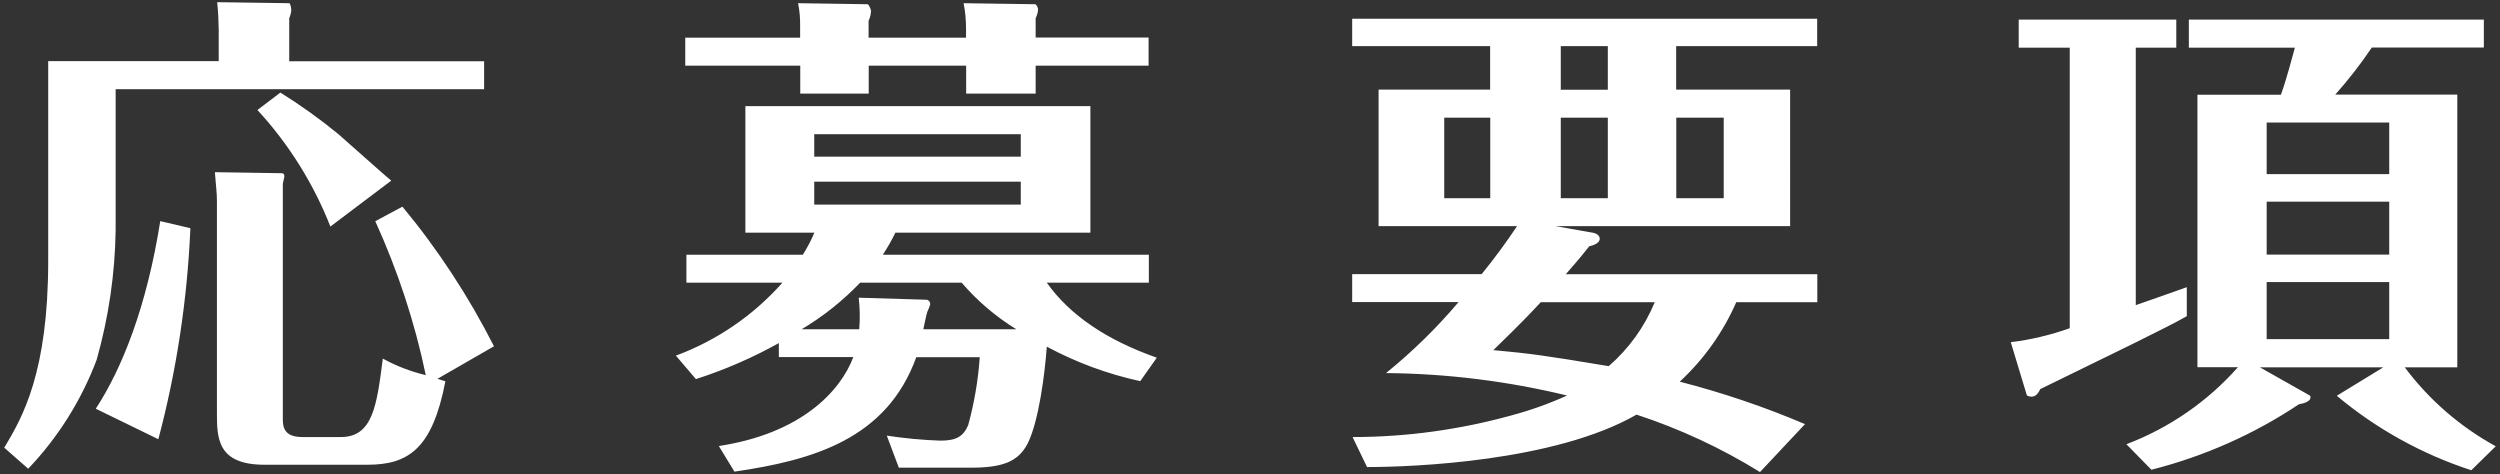 <svg xmlns="http://www.w3.org/2000/svg" viewBox="0 0 195 37" width="195" height="37" fill="#fff"><rect x="0" y="0" width="195" height="37" fill="#333333" stroke="none"/><path d="M29.27,17.25c1.75,3.85,3.08,7.87,3.94,12.01-1.17-.28-2.3-.71-3.35-1.29-.47,3.67-.78,6.12-3.28,6.12h-3c-1.52,0-1.52-.9-1.52-1.48V14.36c0-.08,.12-.51,.12-.58,0-.12,0-.27-.23-.27l-5.19-.08c.08,1.05,.16,1.6,.16,2.22v16.5c0,1.99,0,4.1,3.71,4.1h8.03c3.2,0,5.07-1.25,6.08-6.51l-.62-.19,4.41-2.54c-1.97-3.88-4.36-7.54-7.14-10.89l-2.11,1.13Zm-6.71-12.48V1.42c.09-.2,.14-.41,.16-.62,0-.19-.08-.55-.16-.55l-5.62-.08c.08,.73,.11,1.45,.12,2.18v2.42H3.76v15.56c0,8.7-1.99,12.21-3.43,14.59l1.87,1.64c2.33-2.44,4.15-5.34,5.34-8.5,.93-3.29,1.43-6.68,1.48-10.1V6.96h28.74v-2.18h-15.21Zm-10.06,12.48c-1.05,6.63-2.96,11.47-5.03,14.63l4.88,2.38c1.43-5.38,2.26-10.9,2.5-16.46l-2.34-.55Zm18.02-3.16c-.43-.35-.82-.7-4.13-3.63-1.44-1.18-2.95-2.26-4.52-3.24l-1.79,1.36c2.44,2.65,4.37,5.73,5.69,9.09l4.76-3.59Zm26.75,22.7c6.2-.9,11.9-2.57,14.2-8.93h4.95c-.12,1.79-.43,3.57-.9,5.3-.39,.9-.94,1.21-2.18,1.21-1.4-.05-2.79-.18-4.17-.39l.94,2.5h5.57c2.46,0,3.74-.43,4.49-1.91,.86-1.75,1.33-5.42,1.48-7.53,2.29,1.23,4.75,2.14,7.29,2.69l1.29-1.83c-3.9-1.37-6.79-3.32-8.58-5.85h7.96v-2.18h-20.75c.36-.55,.69-1.12,.98-1.72h15.21V8.28h-26.91v9.87h5.38c-.25,.6-.55,1.17-.9,1.72h-9.08v2.18h7.49c-2.26,2.55-5.11,4.5-8.31,5.69l1.56,1.83c2.24-.72,4.41-1.66,6.47-2.81v1.09h5.81c-1.01,2.69-4.1,5.97-10.49,6.94l1.21,1.99Zm6.24-24.57v-1.75h16.11v1.75h-16.11Zm16.11,1.95v1.79h-16.11v-1.79h16.11Zm-12.64,9.05c.09,.82,.11,1.64,.04,2.46h-4.49c1.68-1,3.21-2.22,4.56-3.63h7.92c1.22,1.42,2.66,2.65,4.26,3.63h-7.25c.12-.55,.23-1.13,.31-1.36,.09-.19,.17-.38,.23-.59,0-.17-.11-.32-.27-.35l-5.31-.16ZM62.42,2.94h-8.97v2.18h8.97v2.18h5.34v-2.18h7.6v2.18h5.42v-2.18h8.81V2.93h-8.81V1.42c.11-.22,.18-.46,.19-.7,0-.08-.12-.39-.23-.39l-5.58-.08c.13,.64,.19,1.3,.19,1.95v.74h-7.6V1.62c.12-.24,.18-.51,.19-.78,0-.12-.19-.51-.27-.51l-5.42-.08c.12,.59,.17,1.19,.16,1.79v.89Zm78.39,30.15c-3.17-1.35-6.45-2.46-9.79-3.32,1.88-1.74,3.38-3.85,4.41-6.2h6.32v-2.18h-19.62c1.17-1.33,1.52-1.79,1.83-2.18,.19-.04,.82-.2,.82-.59,0-.16-.12-.39-.55-.47l-2.89-.51h18.29V6.99h-8.89V3.6h11V1.46h-36.27V3.6h10.76v3.39h-8.7v10.65h10.8c-.86,1.29-1.78,2.54-2.76,3.74h-10.1v2.18h8.3c-1.71,2.02-3.6,3.87-5.66,5.54,4.76,.04,9.5,.63,14.12,1.75-1.41,.64-2.87,1.16-4.37,1.56-4.03,1.11-8.19,1.68-12.36,1.68l1.13,2.34c3.55,0,14.66-.43,21.02-4.09,3.38,1.11,6.61,2.61,9.63,4.48l3.51-3.74Zm-19.07-23.91h3.67v6.28h-3.67v-6.28Zm3.67-2.18h-3.67V3.6h3.67v3.39Zm-9.17,8.46h-3.59v-6.28h3.59v6.28Zm14.51-6.28h3.7v6.28h-3.7v-6.28Zm-1.68,14.39c-.79,1.92-2.02,3.63-3.59,4.99-5.18-.86-6-.97-9-1.25,2.34-2.26,3.16-3.16,3.7-3.74h8.89ZM182.15,7.38c1.03-1.16,1.98-2.38,2.85-3.67h8.74V1.53h-23.01V3.72h8.27c-.16,.55-.62,2.38-1.09,3.67h-6.51V28.64h3.16c-2.37,2.68-5.36,4.74-8.7,6.01l1.95,1.99c4.1-1.04,7.99-2.76,11.51-5.11,.23-.04,.9-.16,.9-.55,0-.12-.04-.12-.16-.19l-3.79-2.14h9.63l-3.63,2.22c3.09,2.59,6.66,4.56,10.49,5.81l1.91-1.87c-2.78-1.52-5.2-3.62-7.1-6.16h4.1V7.38h-9.51Zm4.21,8.35v4.13h-9.56v-4.13h9.56Zm-9.56-2.15v-4.02h9.56v4.02h-9.56Zm9.56,8.42v4.45h-9.56v-4.45h9.56ZM166.59,3.72h3.16V1.53h-12.29V3.72h3.98V25.6c-1.49,.53-3.03,.9-4.6,1.09l1.25,4.13c.04,.08,.27,.12,.39,.12,.16,0,.43-.08,.66-.59,5.42-2.65,9.95-4.83,11.43-5.69v-2.26c-.43,.16-2.65,.94-3.98,1.4V3.72Z"/></svg>
